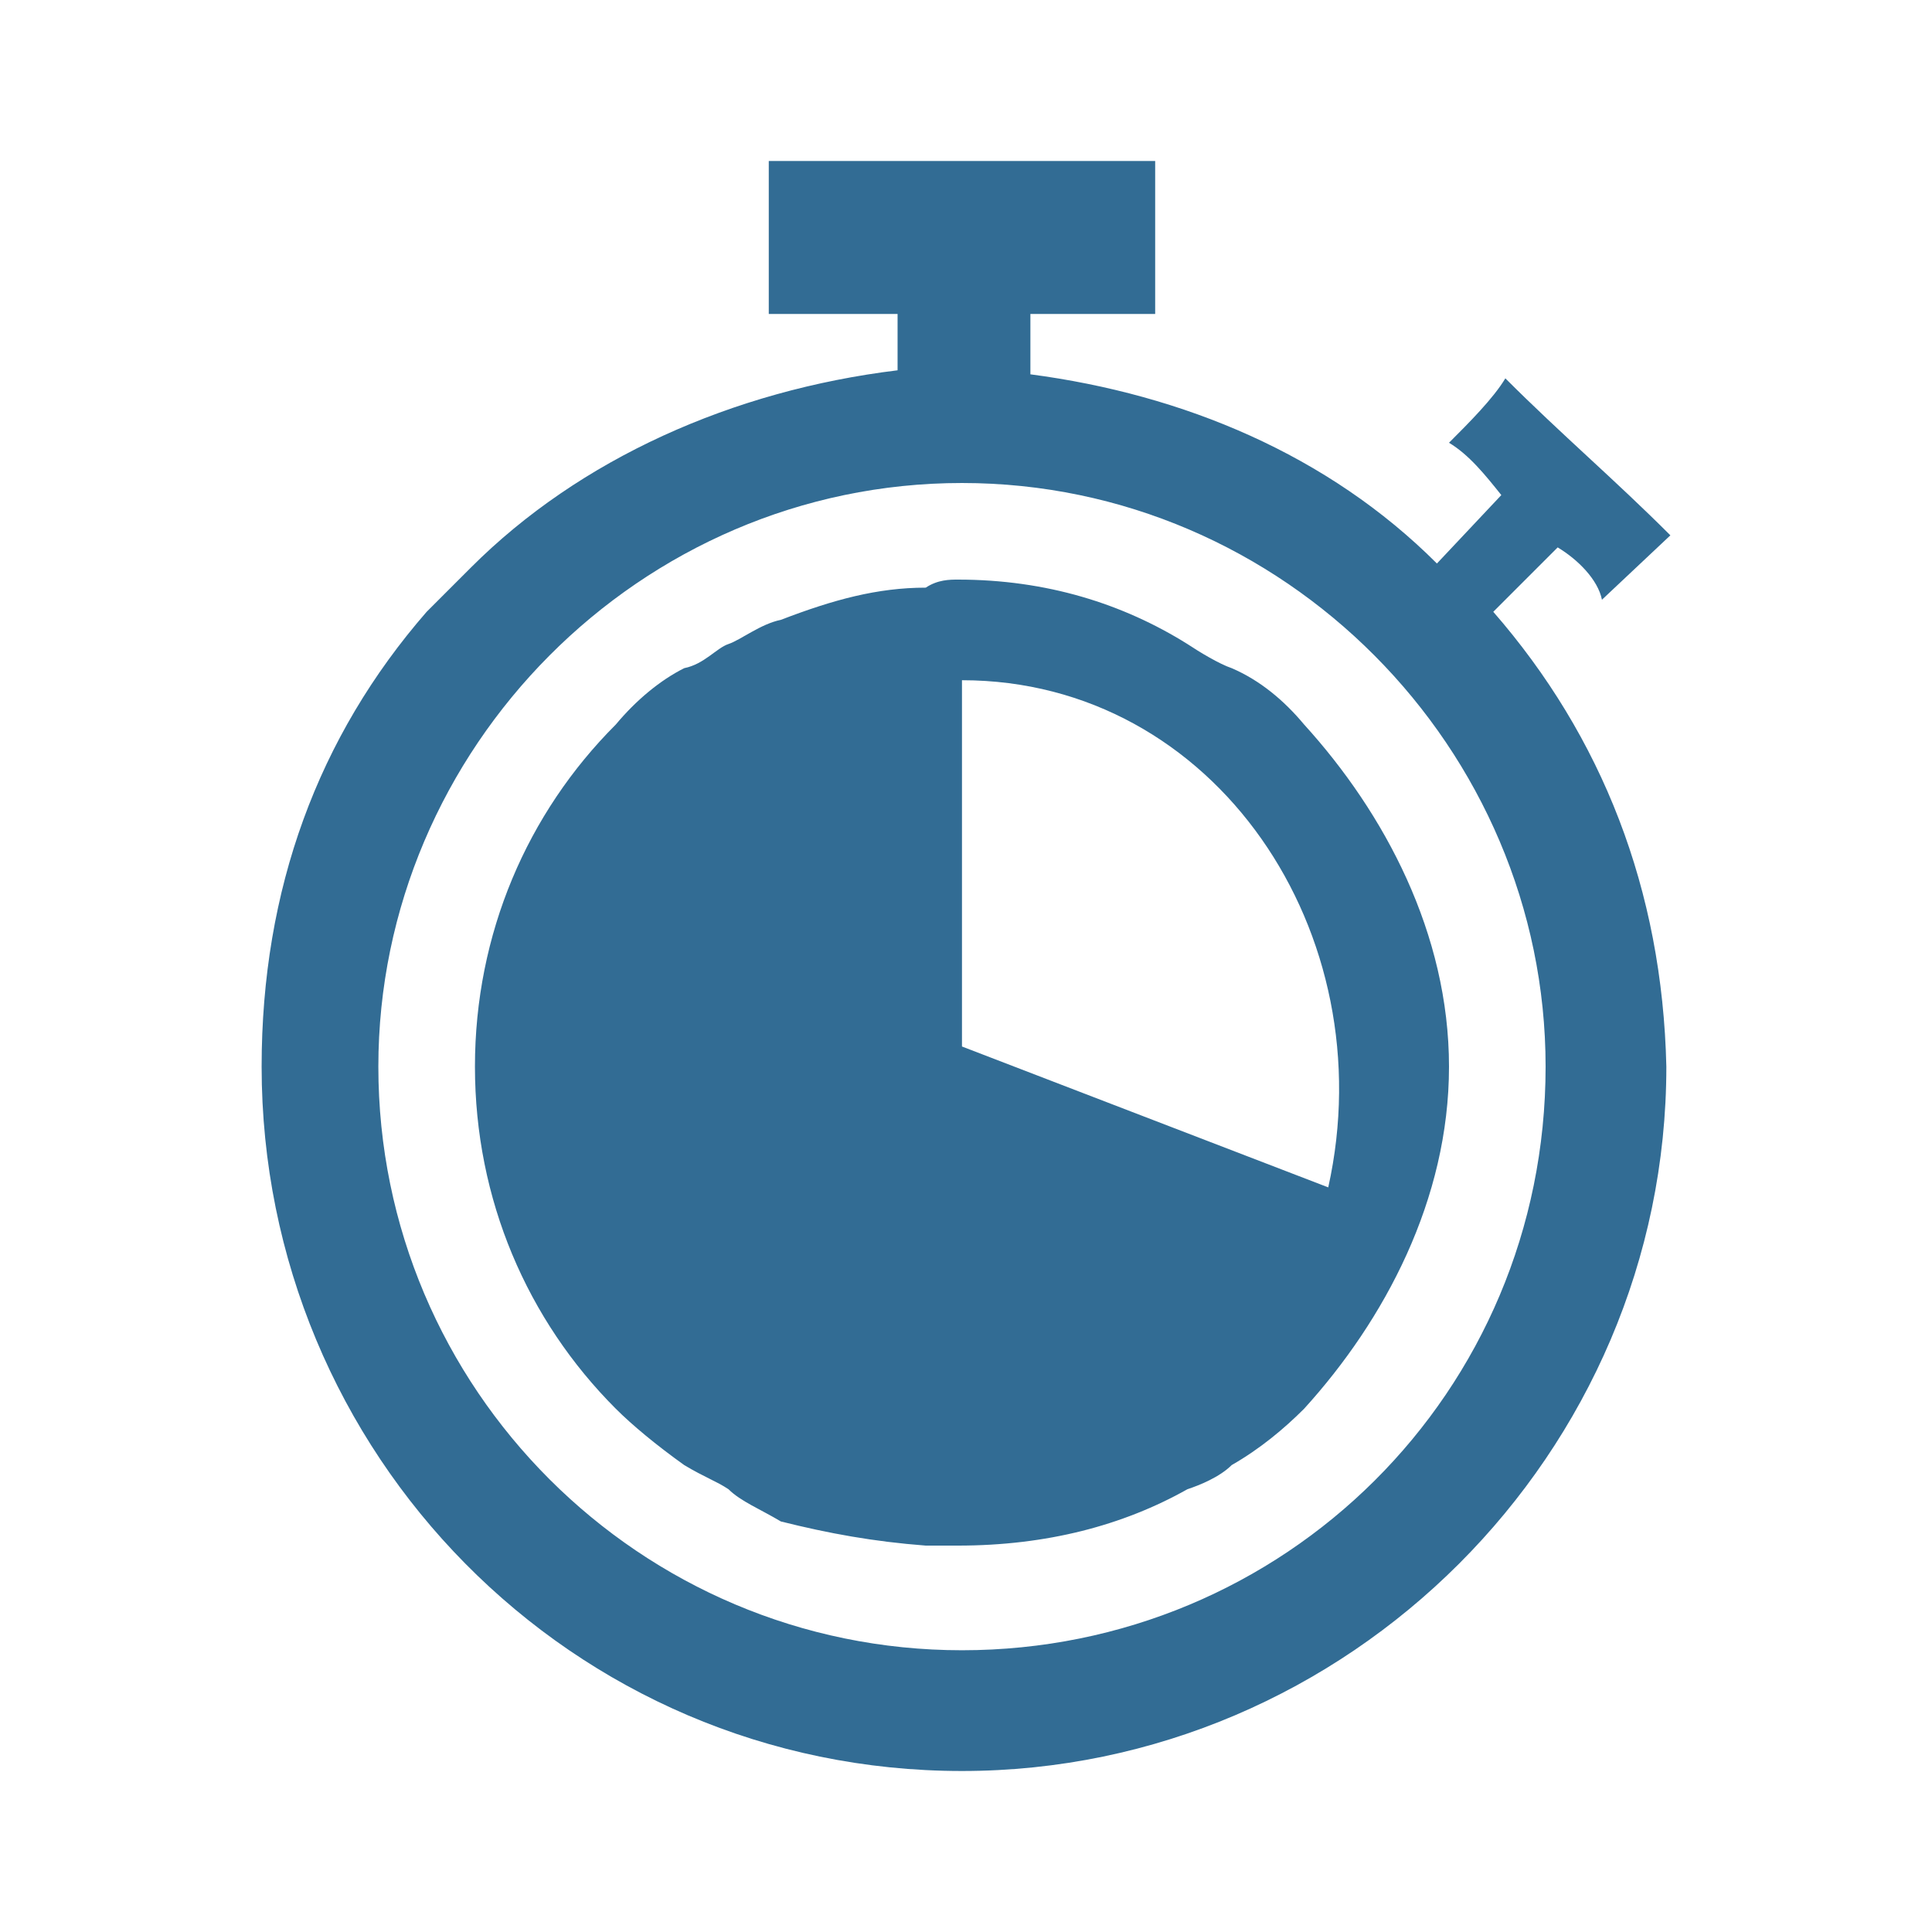 <?xml version="1.0" encoding="utf-8"?>
<!-- Generator: Adobe Illustrator 21.1.0, SVG Export Plug-In . SVG Version: 6.00 Build 0)  -->
<svg version="1.1" baseProfile="basic" id="Layer_1"
	 xmlns="http://www.w3.org/2000/svg" xmlns:xlink="http://www.w3.org/1999/xlink" x="0px" y="0px" viewBox="0 0 48 48"
	 xml:space="preserve">
<style type="text/css">
	.st0{fill:#326C94;}
	.st1{fill-rule:evenodd;clip-rule:evenodd;fill:#326C94;}
</style>
<g>
	<g>
		<path class="st1" d="M23.9,41c-8,0-14.5-6.5-14.5-14.5c0-7.9,6.5-14.5,14.5-14.5c8,0,14.5,6.6,14.5,14.5
			C38.4,34.6,31.9,41,23.9,41L23.9,41z M23.9,16.9V26l9.1,3.5C34.4,23.2,30.2,16.9,23.9,16.9L23.9,16.9z M32.4,35
			c-0.5,0.5-1.1,1-1.8,1.4c-0.3,0.3-0.8,0.5-1.1,0.6c-1.6,0.9-3.5,1.4-5.7,1.4c-0.2,0-0.5,0-0.8,0c-1.3-0.1-2.4-0.3-3.6-0.6
			c-0.5-0.3-1-0.5-1.3-0.8c-0.3-0.2-0.6-0.3-1.1-0.6c-0.7-0.5-1.3-1-1.7-1.4c-2.2-2.2-3.5-5.2-3.5-8.5c0-3.3,1.3-6.3,3.5-8.5
			c0.5-0.6,1.1-1.1,1.7-1.4c0.5-0.1,0.8-0.5,1.1-0.6c0.3-0.1,0.8-0.5,1.3-0.6c1.3-0.5,2.4-0.8,3.6-0.8c0.3-0.2,0.6-0.2,0.8-0.2
			c2.2,0,4.1,0.6,5.7,1.6c0.3,0.2,0.8,0.5,1.1,0.6c0.7,0.3,1.3,0.8,1.8,1.4c2,2.2,3.6,5.2,3.6,8.5C36,29.8,34.4,32.8,32.4,35
			L32.4,35z M37.1,15.2l1.6-1.6c0.5,0.3,1,0.8,1.1,1.3l1.7-1.6c-1.4-1.4-2.7-2.5-4.1-3.9c-0.3,0.5-0.9,1.1-1.4,1.6
			c0.5,0.3,0.9,0.8,1.3,1.3l-1.6,1.7c-2.7-2.7-6.3-4.2-10.1-4.7V7.8c0.9,0,2,0,3.1,0V5.9V4c-3.3,0-6.5,0-9.6,0v1.9v1.9
			c1.1,0,2.1,0,3.2,0v1.4c-4.1,0.5-7.9,2.2-10.6,4.9l-1.1,1.1c-2.7,3.1-4.1,6.9-4.1,11.3c0,9.6,7.7,17.5,17.4,17.5
			c9.6,0,17.5-7.9,17.5-17.5C41.3,22.1,39.8,18.3,37.1,15.2L37.1,15.2z"/>
	</g>
</g>
</svg>
